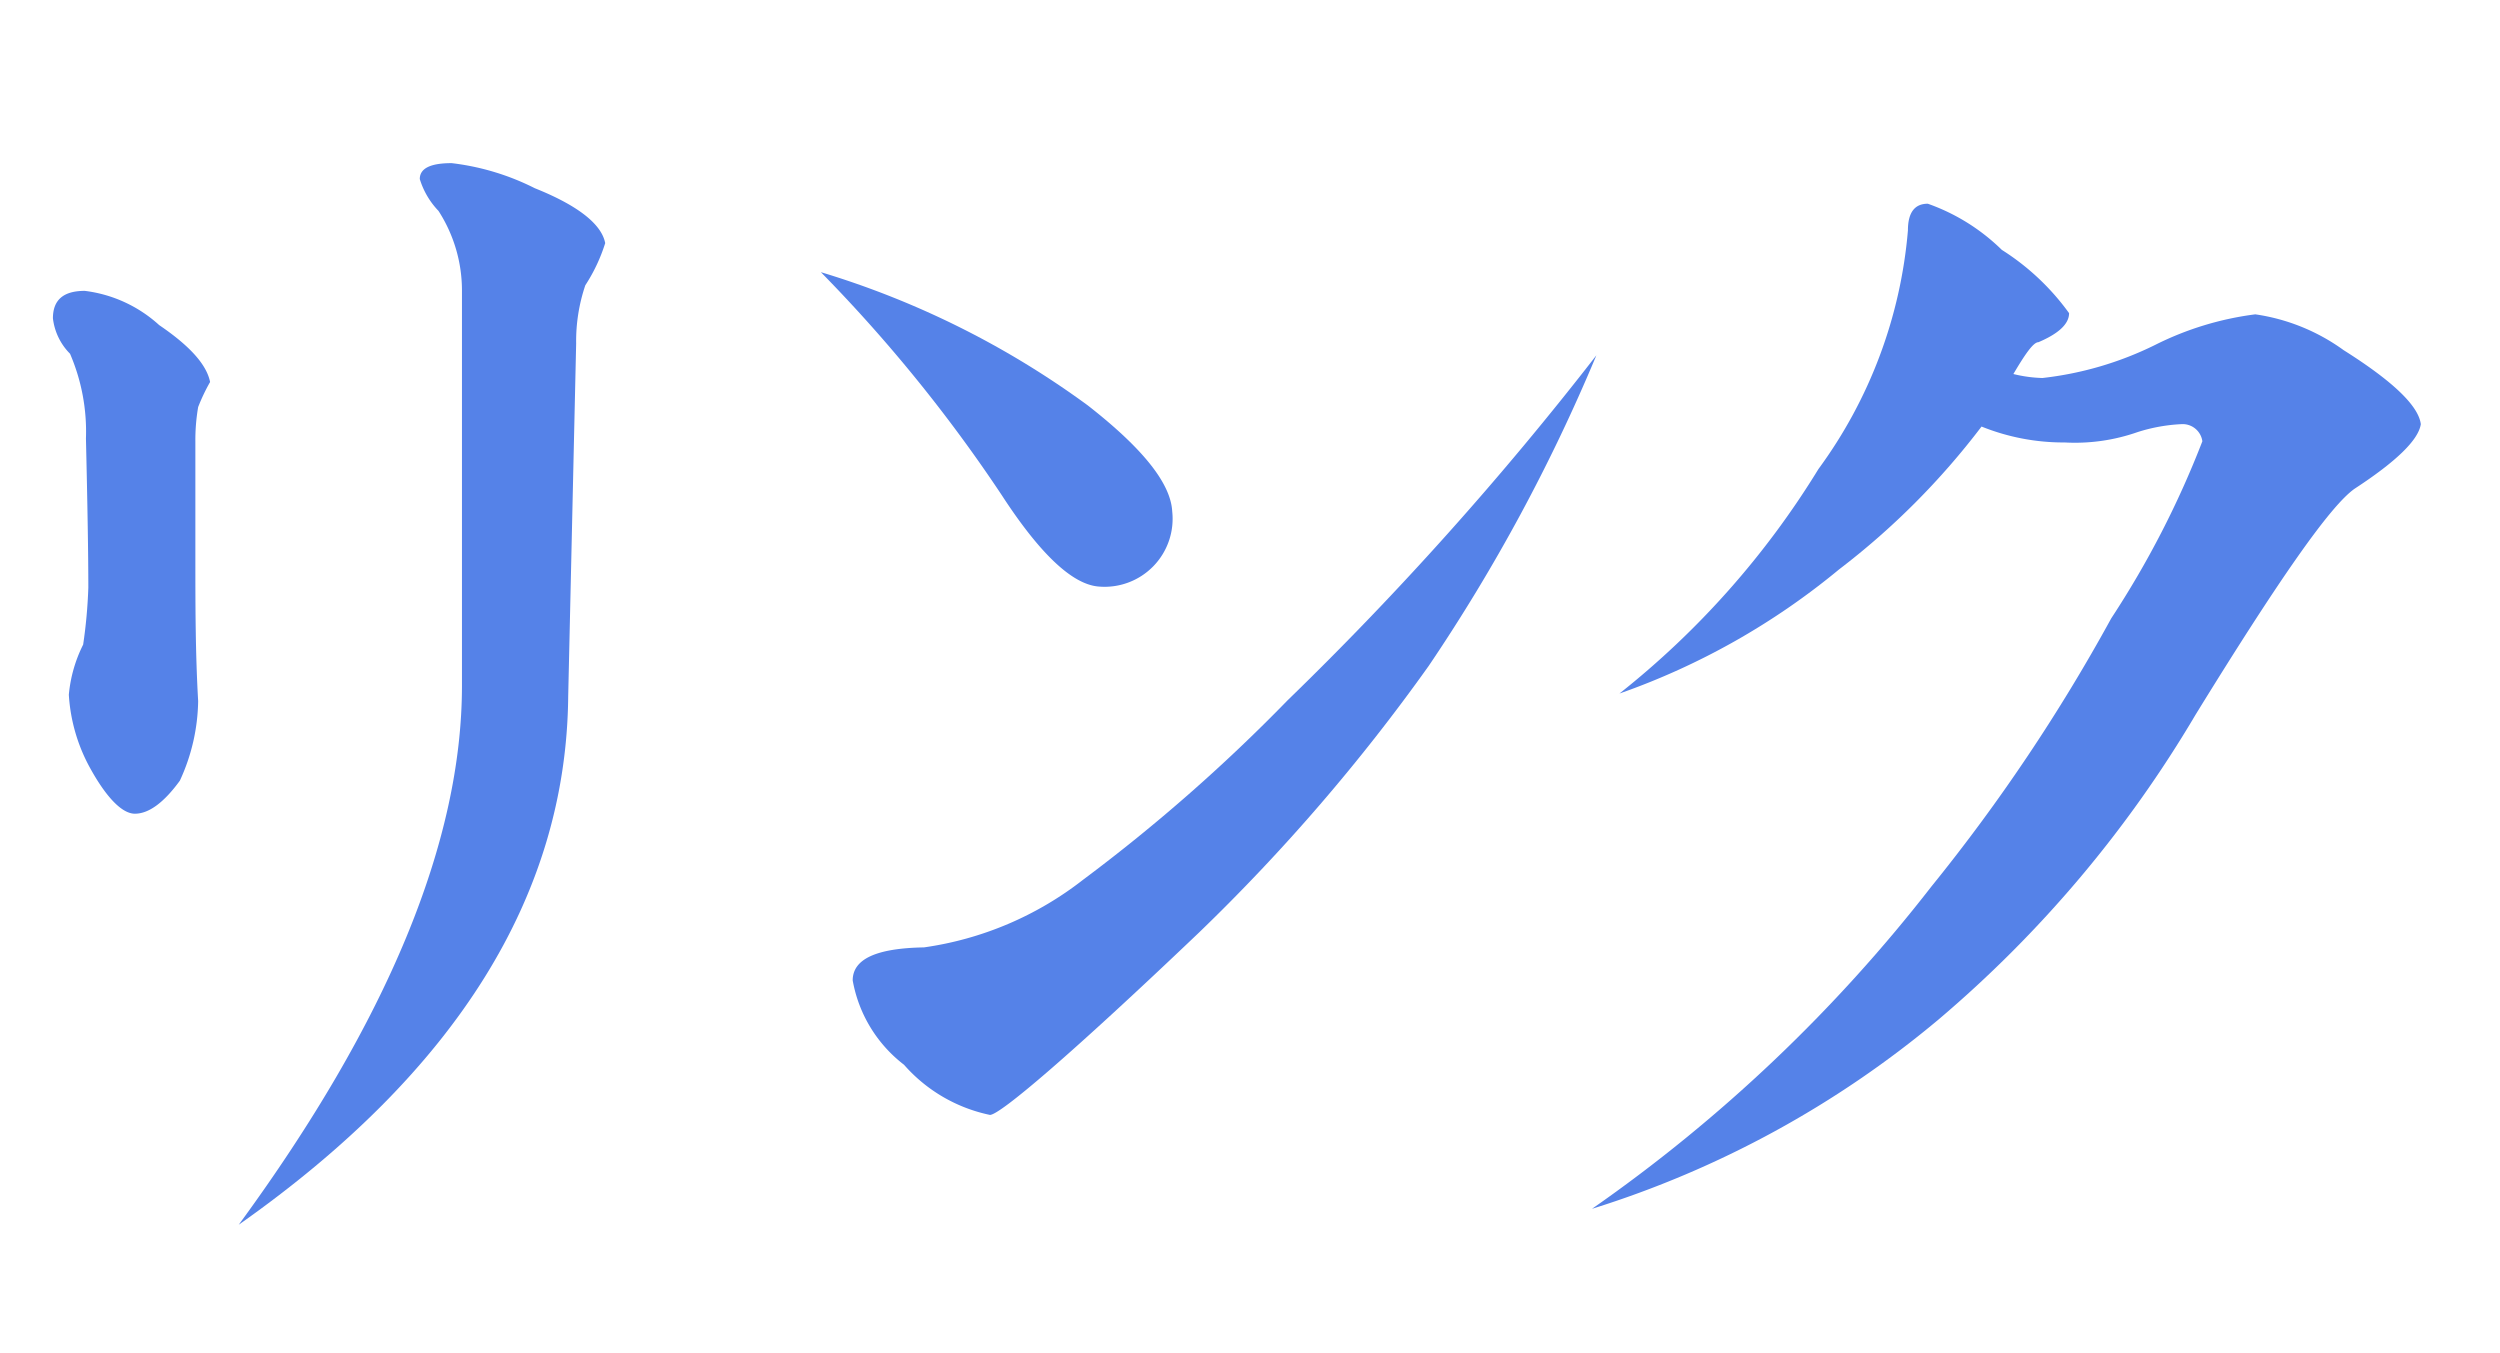 <svg id="レイヤー_1" data-name="レイヤー 1" xmlns="http://www.w3.org/2000/svg" viewBox="0 0 62.83 34"><defs><style>.cls-1{fill:#5582e8;}</style></defs><title>link_ttl</title><path class="cls-1" d="M5.28,9.6a4.77,4.77,0,0,0-.3.63,4.87,4.87,0,0,0-.07.86V14c0,1.19,0,2.4.07,3.62a4.91,4.91,0,0,1-.46,2c-.4.55-.78.83-1.13.83s-.77-.48-1.17-1.23a4.36,4.36,0,0,1-.49-1.76,3.51,3.51,0,0,1,.36-1.26,12.67,12.67,0,0,0,.13-1.43q0-1.2-.06-3.75a4.94,4.94,0,0,0-.4-2.13A1.51,1.51,0,0,1,1.33,8c0-.46.26-.69.8-.69A3.39,3.39,0,0,1,4,8.17C4.75,8.68,5.19,9.15,5.28,9.6Zm9.93-3.49a4.29,4.29,0,0,1-.5,1.06,4.37,4.37,0,0,0-.23,1.46l-.2,8.87Q14.21,25,6,30.78q5.61-7.66,5.61-13.55V7.3a3.69,3.69,0,0,0-.59-2,2,2,0,0,1-.47-.8c0-.27.27-.4.8-.4a6.25,6.25,0,0,1,2.09.63C14.54,5.17,15.12,5.64,15.21,6.11Z"/><path class="cls-1" d="M29.46,12.85a1.71,1.71,0,0,1-1.86,1.89c-.66-.06-1.47-.83-2.42-2.29a38.15,38.15,0,0,0-4.55-5.61,22.18,22.18,0,0,1,6.71,3.35C28.71,11.26,29.42,12.14,29.46,12.85ZM40.12,8.93a44.6,44.6,0,0,1-4.21,7.8,47.84,47.84,0,0,1-5.78,6.71c-3.21,3.06-5,4.58-5.25,4.58a3.94,3.94,0,0,1-2.16-1.26,3.43,3.43,0,0,1-1.29-2.12c0-.54.6-.81,1.79-.83a8.41,8.41,0,0,0,4-1.7,43.37,43.37,0,0,0,5.14-4.51A82.6,82.6,0,0,0,40.12,8.93Z"/><path class="cls-1" d="M60.84,10.66c-.06.4-.62.94-1.66,1.62-.62.43-1.93,2.32-4,5.68a30.08,30.08,0,0,1-6.47,7.67,25.28,25.28,0,0,1-8.7,4.75,39.09,39.09,0,0,0,8.53-8.1,45.25,45.25,0,0,0,4.52-6.74,23.61,23.61,0,0,0,2.29-4.45.5.5,0,0,0-.53-.43,4.28,4.28,0,0,0-1.1.2,4.75,4.75,0,0,1-1.83.26,5.51,5.51,0,0,1-2.09-.4,18.84,18.84,0,0,1-3.58,3.59,18,18,0,0,1-5.52,3.12,21.57,21.57,0,0,0,5-5.64,11.81,11.81,0,0,0,2.25-6c0-.45.17-.67.5-.67a5.06,5.06,0,0,1,1.86,1.16A6.1,6.1,0,0,1,52,7.87c0,.29-.3.53-.77.73-.13,0-.34.31-.63.8a3.43,3.43,0,0,0,.73.1,8.53,8.53,0,0,0,2.83-.83,7.79,7.79,0,0,1,2.52-.77,5,5,0,0,1,2.22.9C60.12,9.57,60.78,10.19,60.84,10.66Z"/></svg>
